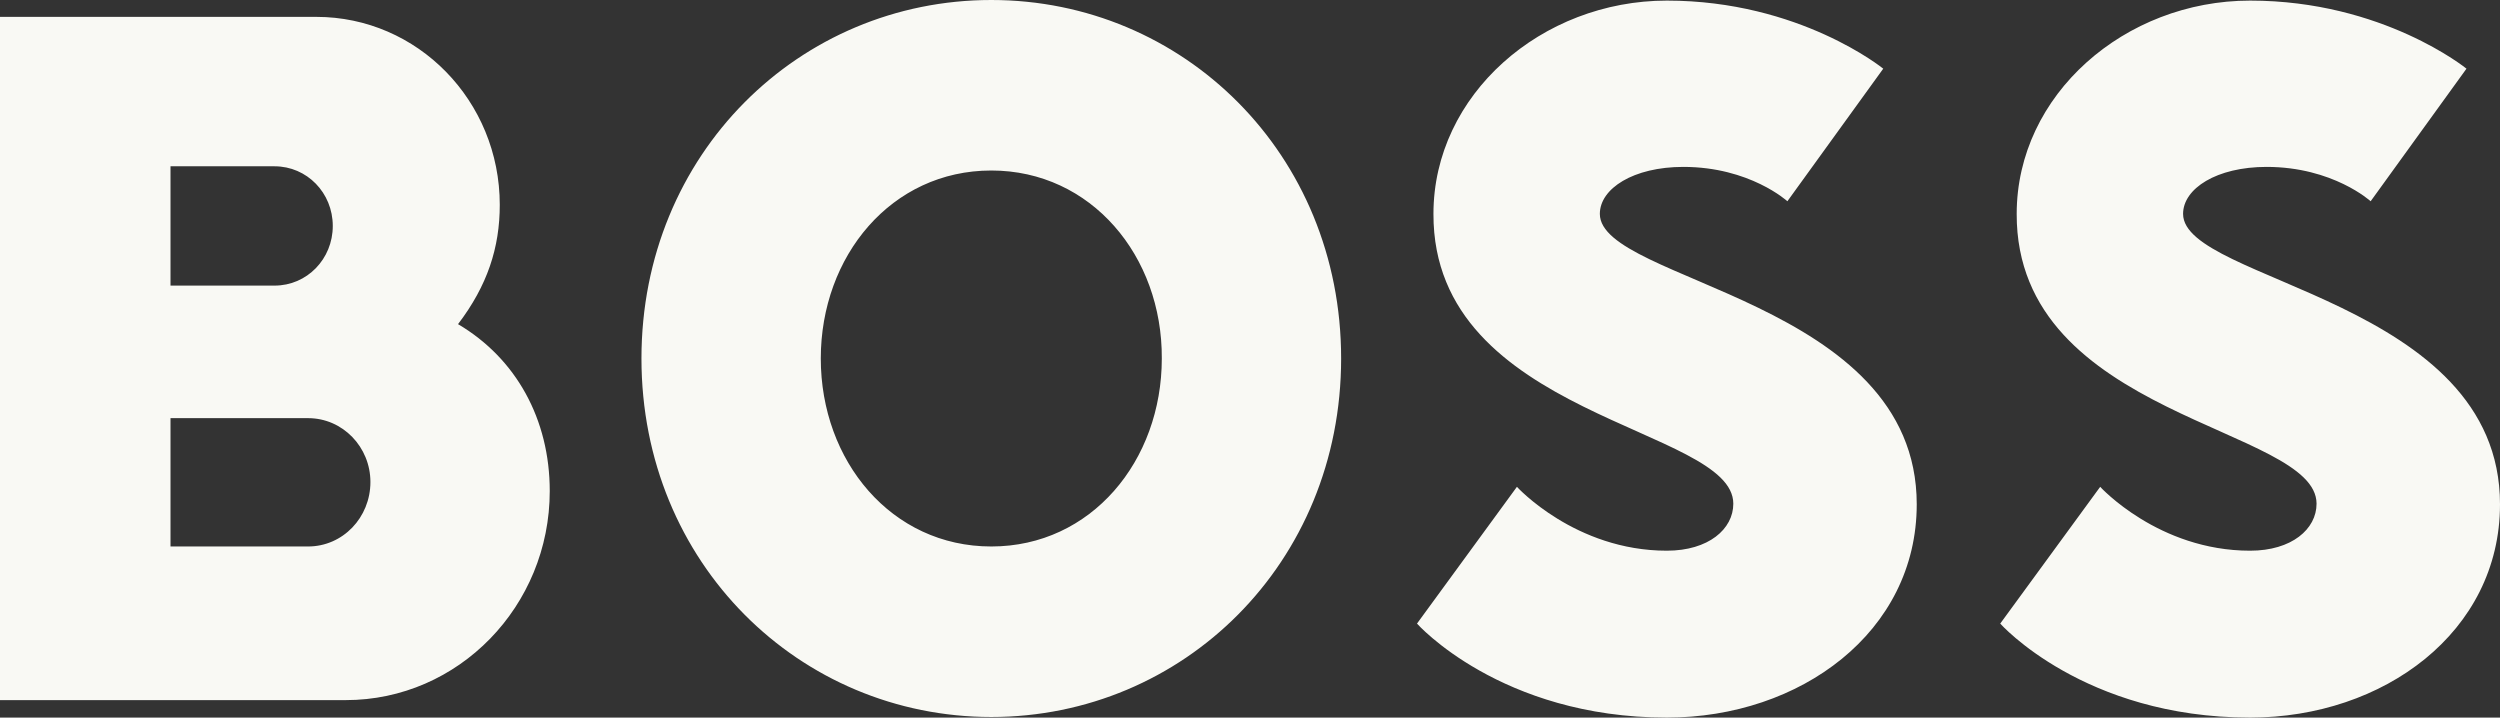 <?xml version="1.0" encoding="UTF-8"?> <svg xmlns="http://www.w3.org/2000/svg" width="108" height="31" viewBox="0 0 108 31" fill="none"><rect x="0" y="0" width="108" height="31" fill="#333333" stroke="none"/><g clip-path="url(#clip0_1727_2048)"><path d="M42.824 7.366C38.506 7.366 35.458 11.062 35.458 15.487C35.458 19.912 38.506 23.608 42.824 23.608C47.142 23.608 50.19 19.912 50.19 15.487C50.215 11.062 47.142 7.366 42.824 7.366ZM42.824 30.974C34.544 30.974 27.711 24.337 27.711 15.487C27.711 6.637 34.544 0 42.824 0C51.104 0 57.937 6.637 57.937 15.487C57.937 24.337 51.104 30.974 42.824 30.974ZM74.879 21.76C74.879 22.853 73.812 23.79 72.008 23.79C68.046 23.79 65.531 21.031 65.531 21.031L61.214 26.939C61.214 26.939 64.82 31 72.008 31C77.774 31 82.803 27.304 82.803 21.786C82.803 12.936 69.113 12.181 69.113 9.24C69.113 8.147 70.561 7.21 72.72 7.21C75.59 7.21 77.215 8.694 77.215 8.694L81.356 2.967C81.356 2.967 77.749 0.026 72.008 0.026C66.598 0.026 61.925 4.086 61.925 9.24C61.899 18.064 74.879 18.428 74.879 21.76ZM19.787 14.003C21.056 12.338 21.59 10.698 21.59 8.85C21.59 4.347 18.034 0.729 13.665 0.729H0V30.245H14.935C19.812 30.245 23.749 26.185 23.749 21.213C23.749 18.116 22.301 15.487 19.787 14.003ZM7.366 7.184H11.862C13.259 7.184 14.376 8.329 14.376 9.761C14.376 11.192 13.259 12.338 11.862 12.338H7.366V7.184ZM13.309 23.608H7.366V18.064H13.309C14.808 18.064 16.002 19.313 16.002 20.823C16.002 22.358 14.808 23.608 13.309 23.608ZM100.075 21.76C100.075 22.853 99.008 23.79 97.205 23.79C93.243 23.79 90.728 21.031 90.728 21.031L86.41 26.939C86.41 26.939 90.017 31 97.205 31C102.971 31 108 27.304 108 21.786C108 12.936 94.309 12.181 94.309 9.24C94.309 8.147 95.757 7.21 97.916 7.21C100.786 7.21 102.412 8.694 102.412 8.694L106.552 2.967C106.552 2.967 102.945 0.026 97.205 0.026C91.795 0.026 87.121 4.086 87.121 9.24C87.096 18.064 100.075 18.428 100.075 21.76Z" fill="#F9F9F4"></path></g><defs><clipPath id="clip0_1727_2048"><rect width="108" height="31" fill="white"></rect></clipPath></defs></svg> 